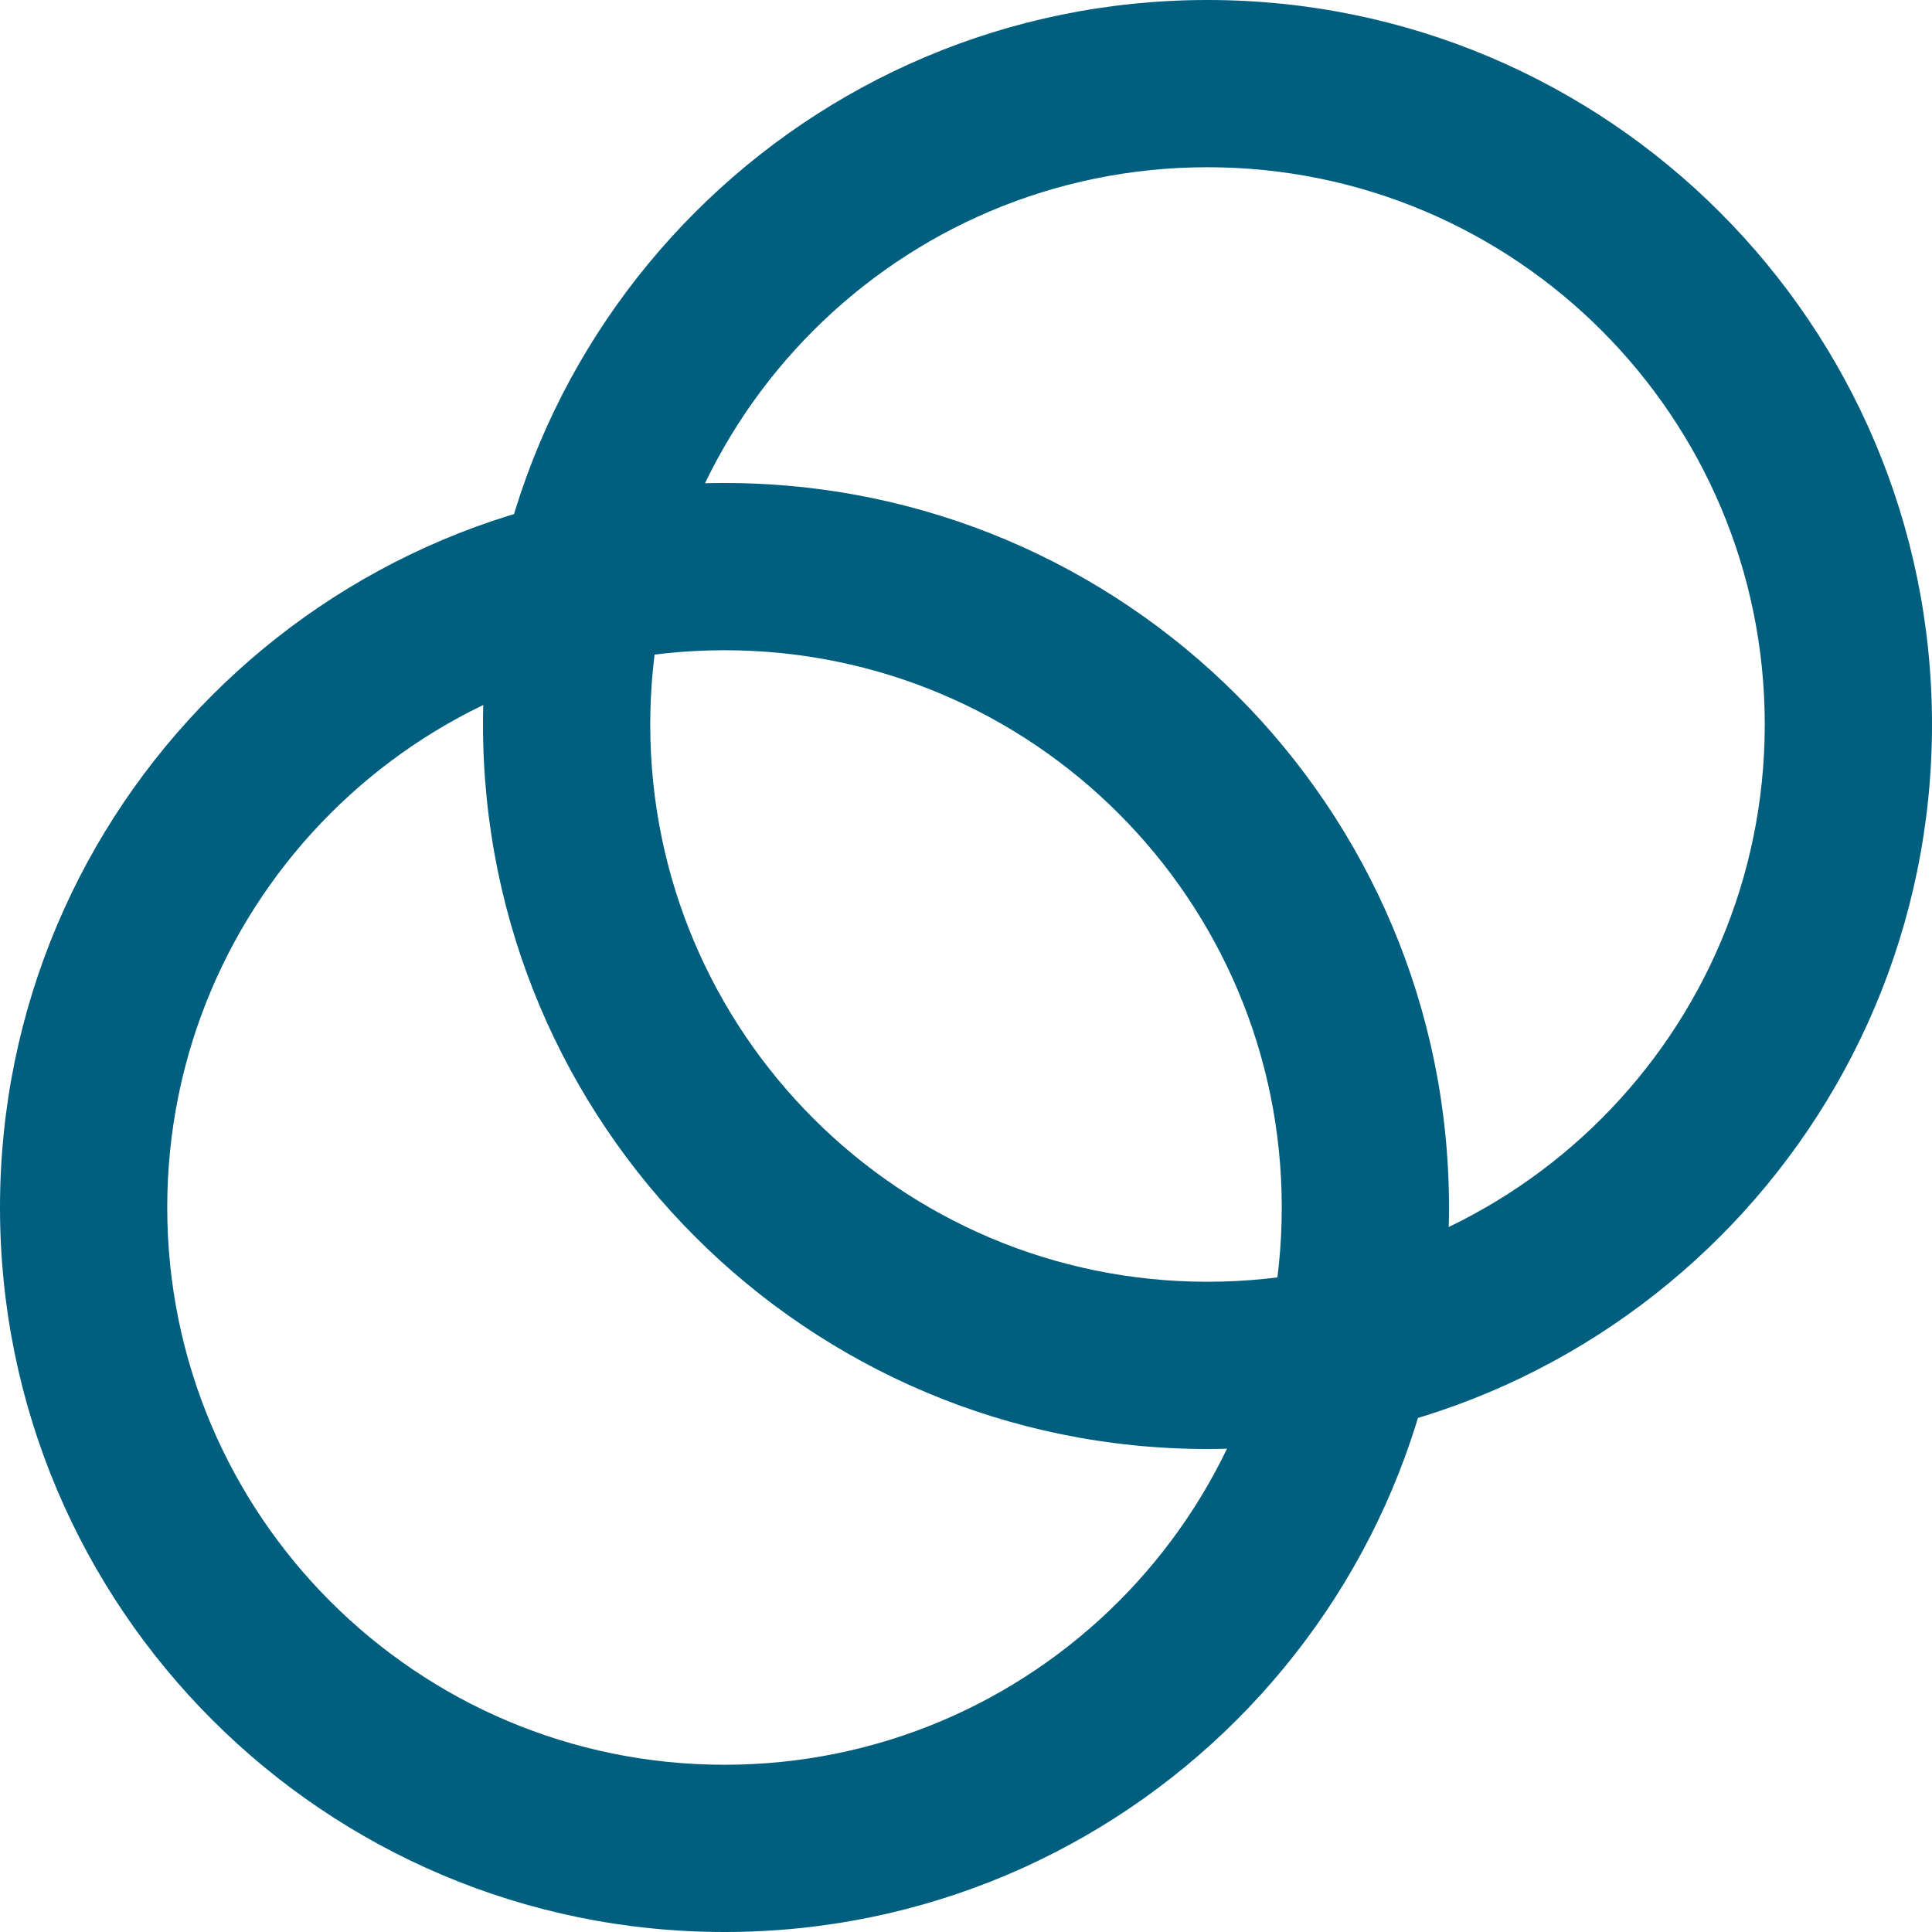 <svg width="16" height="16" viewBox="0 0 16 16" fill="none" xmlns="http://www.w3.org/2000/svg">
<path fill-rule="evenodd" clip-rule="evenodd" d="M10 10.615C12.549 10.615 14.615 8.549 14.615 6C14.615 3.451 12.549 1.385 10 1.385C7.451 1.385 5.385 3.451 5.385 6C5.385 8.549 7.451 10.615 10 10.615ZM10 12C13.314 12 16 9.314 16 6C16 2.686 13.314 0 10 0C6.686 0 4 2.686 4 6C4 9.314 6.686 12 10 12Z" fill="#005F7F"/>
<path fill-rule="evenodd" clip-rule="evenodd" d="M6 14.615C8.549 14.615 10.615 12.549 10.615 10C10.615 7.451 8.549 5.385 6 5.385C3.451 5.385 1.385 7.451 1.385 10C1.385 12.549 3.451 14.615 6 14.615ZM6 16C9.314 16 12 13.314 12 10C12 6.686 9.314 4 6 4C2.686 4 0 6.686 0 10C0 13.314 2.686 16 6 16Z" fill="#005F7F"/>
</svg>
